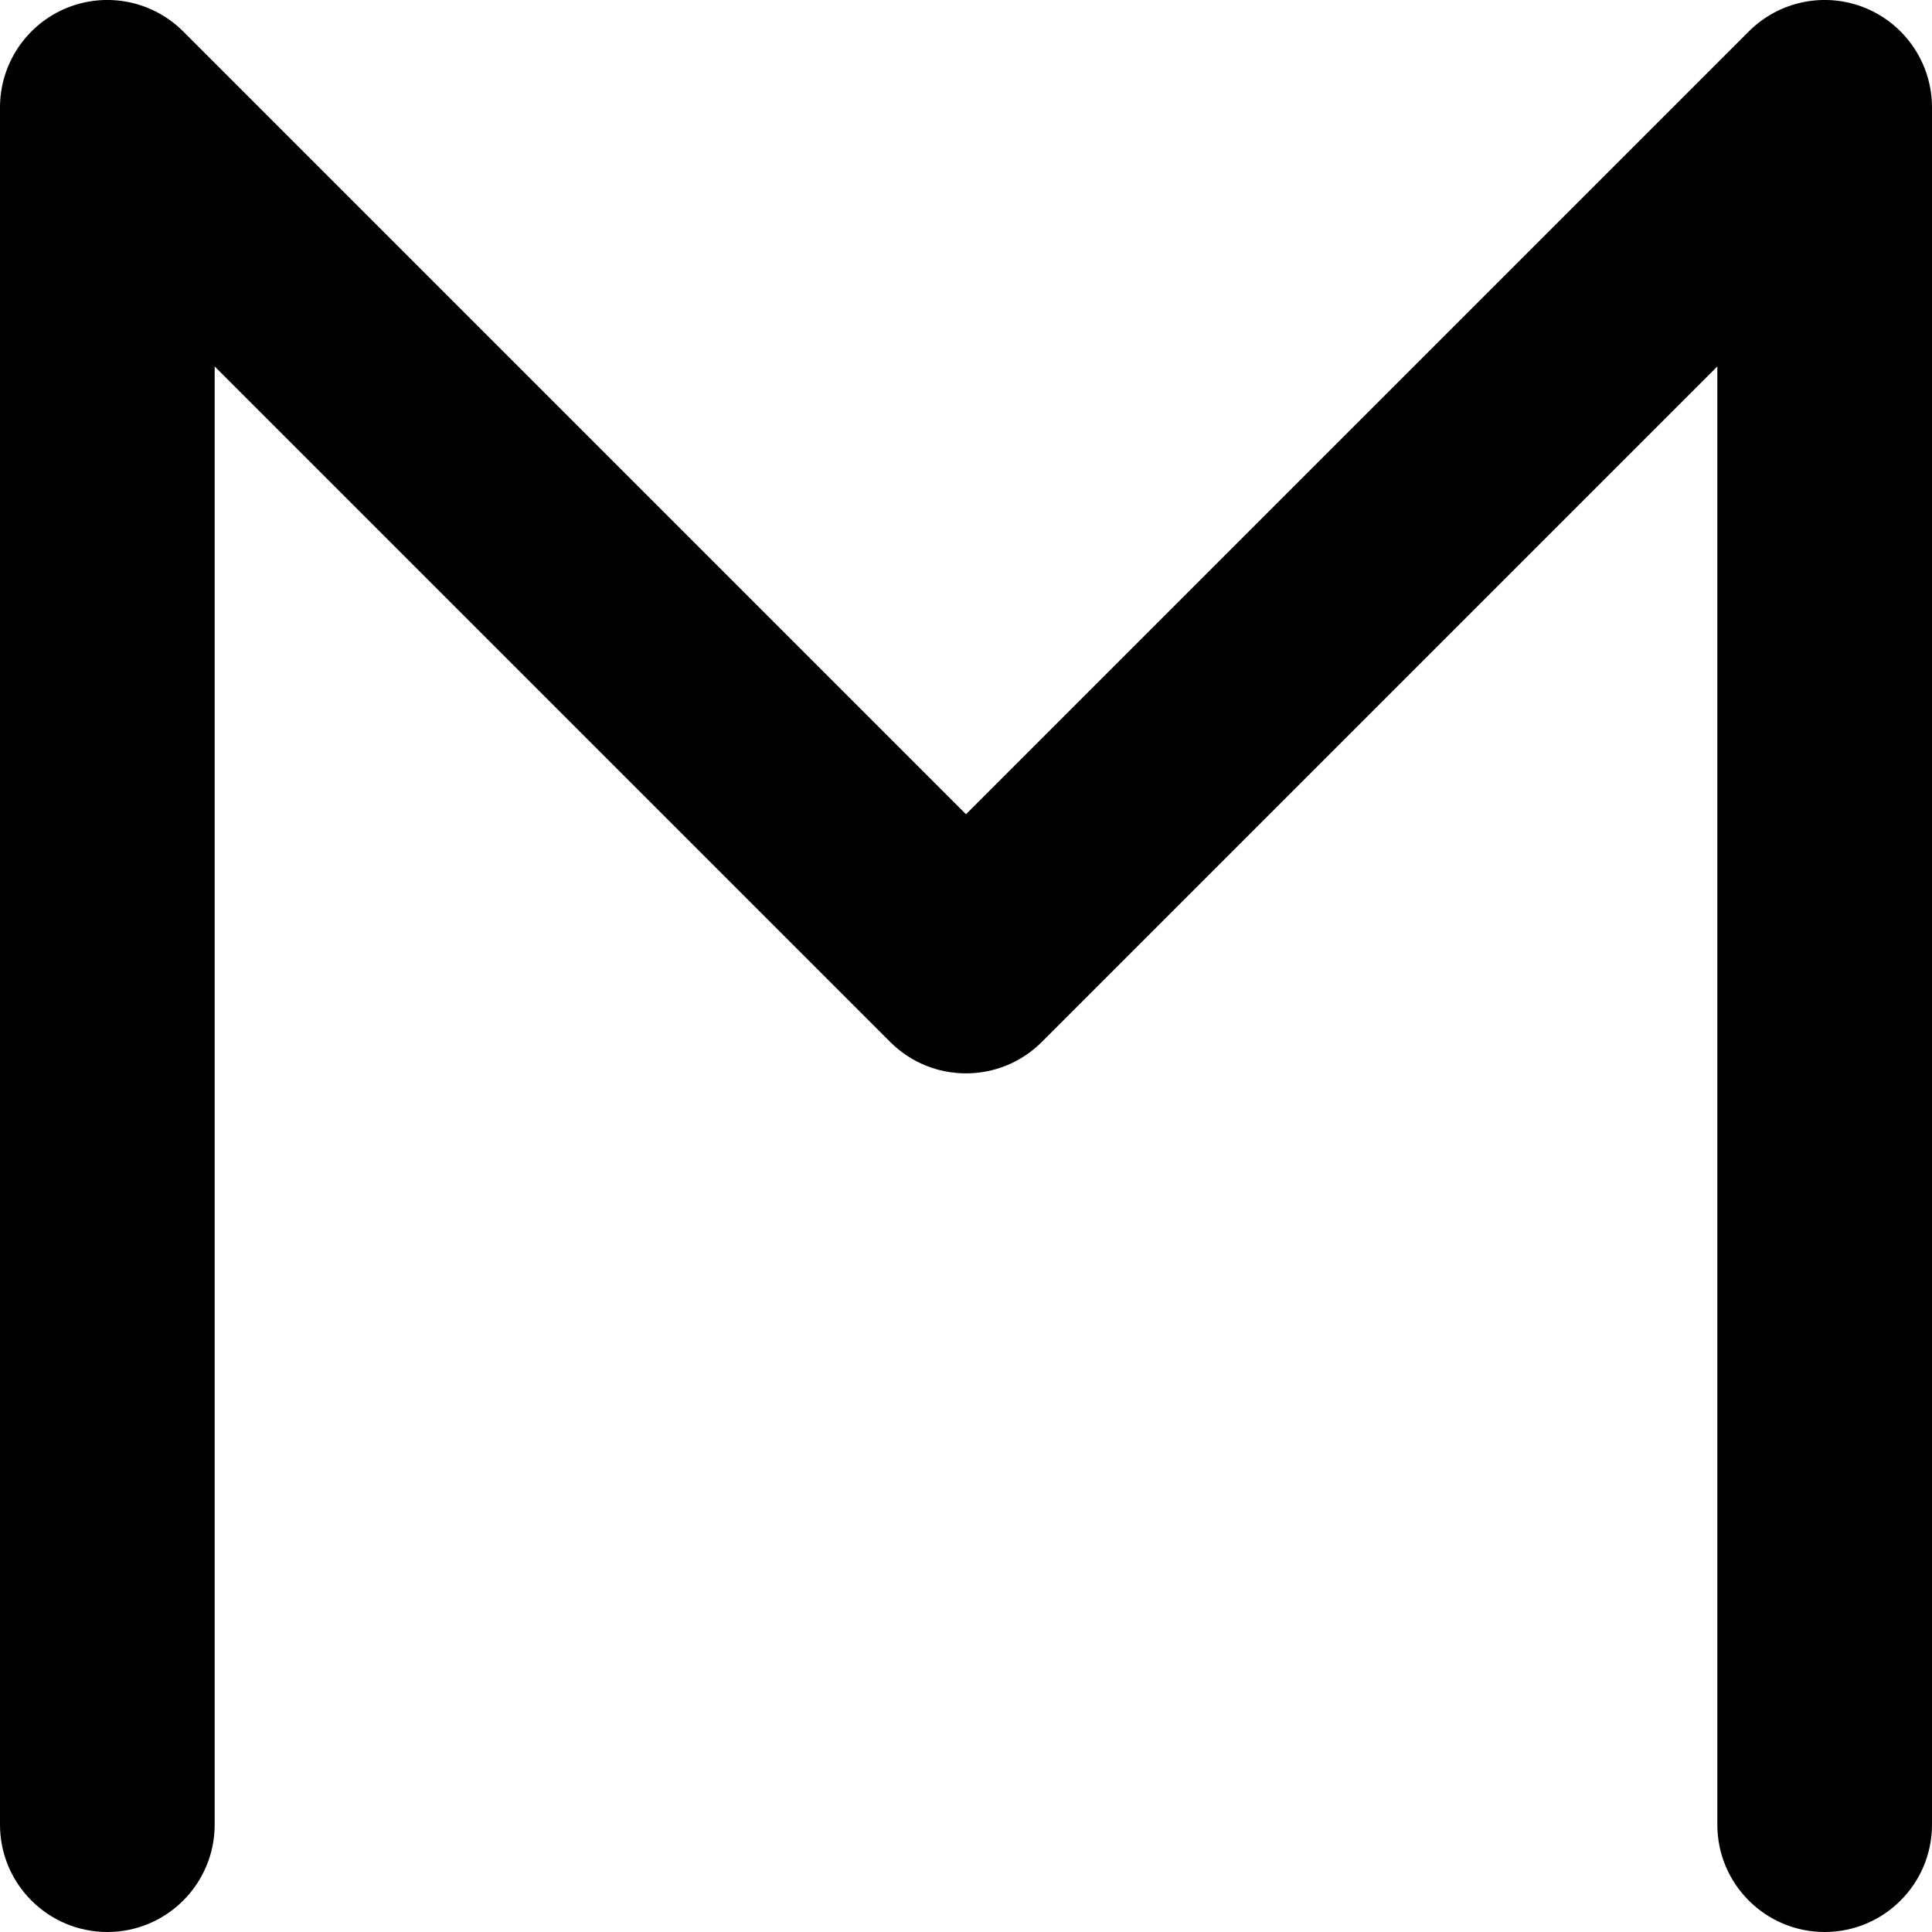 <?xml version="1.0" encoding="utf-8"?>
<svg xmlns="http://www.w3.org/2000/svg" fill="none" height="100%" overflow="visible" preserveAspectRatio="none" style="display: block;" viewBox="0 0 18 18" width="100%">
<path d="M16 17V3.414L9.707 9.707C9.317 10.098 8.683 10.098 8.293 9.707L2 3.414V17C2 17.552 1.552 18 1 18C0.448 18 0 17.552 0 17V1C0 0.596 0.244 0.231 0.617 0.076C0.991 -0.079 1.421 0.007 1.707 0.293L9 7.586L16.293 0.293C16.579 0.007 17.009 -0.079 17.383 0.076C17.756 0.231 18 0.596 18 1V17C18 17.552 17.552 18 17 18C16.448 18 16 17.552 16 17Z" fill="black" id="Rectangle 1426 (Stroke)"/>
</svg>